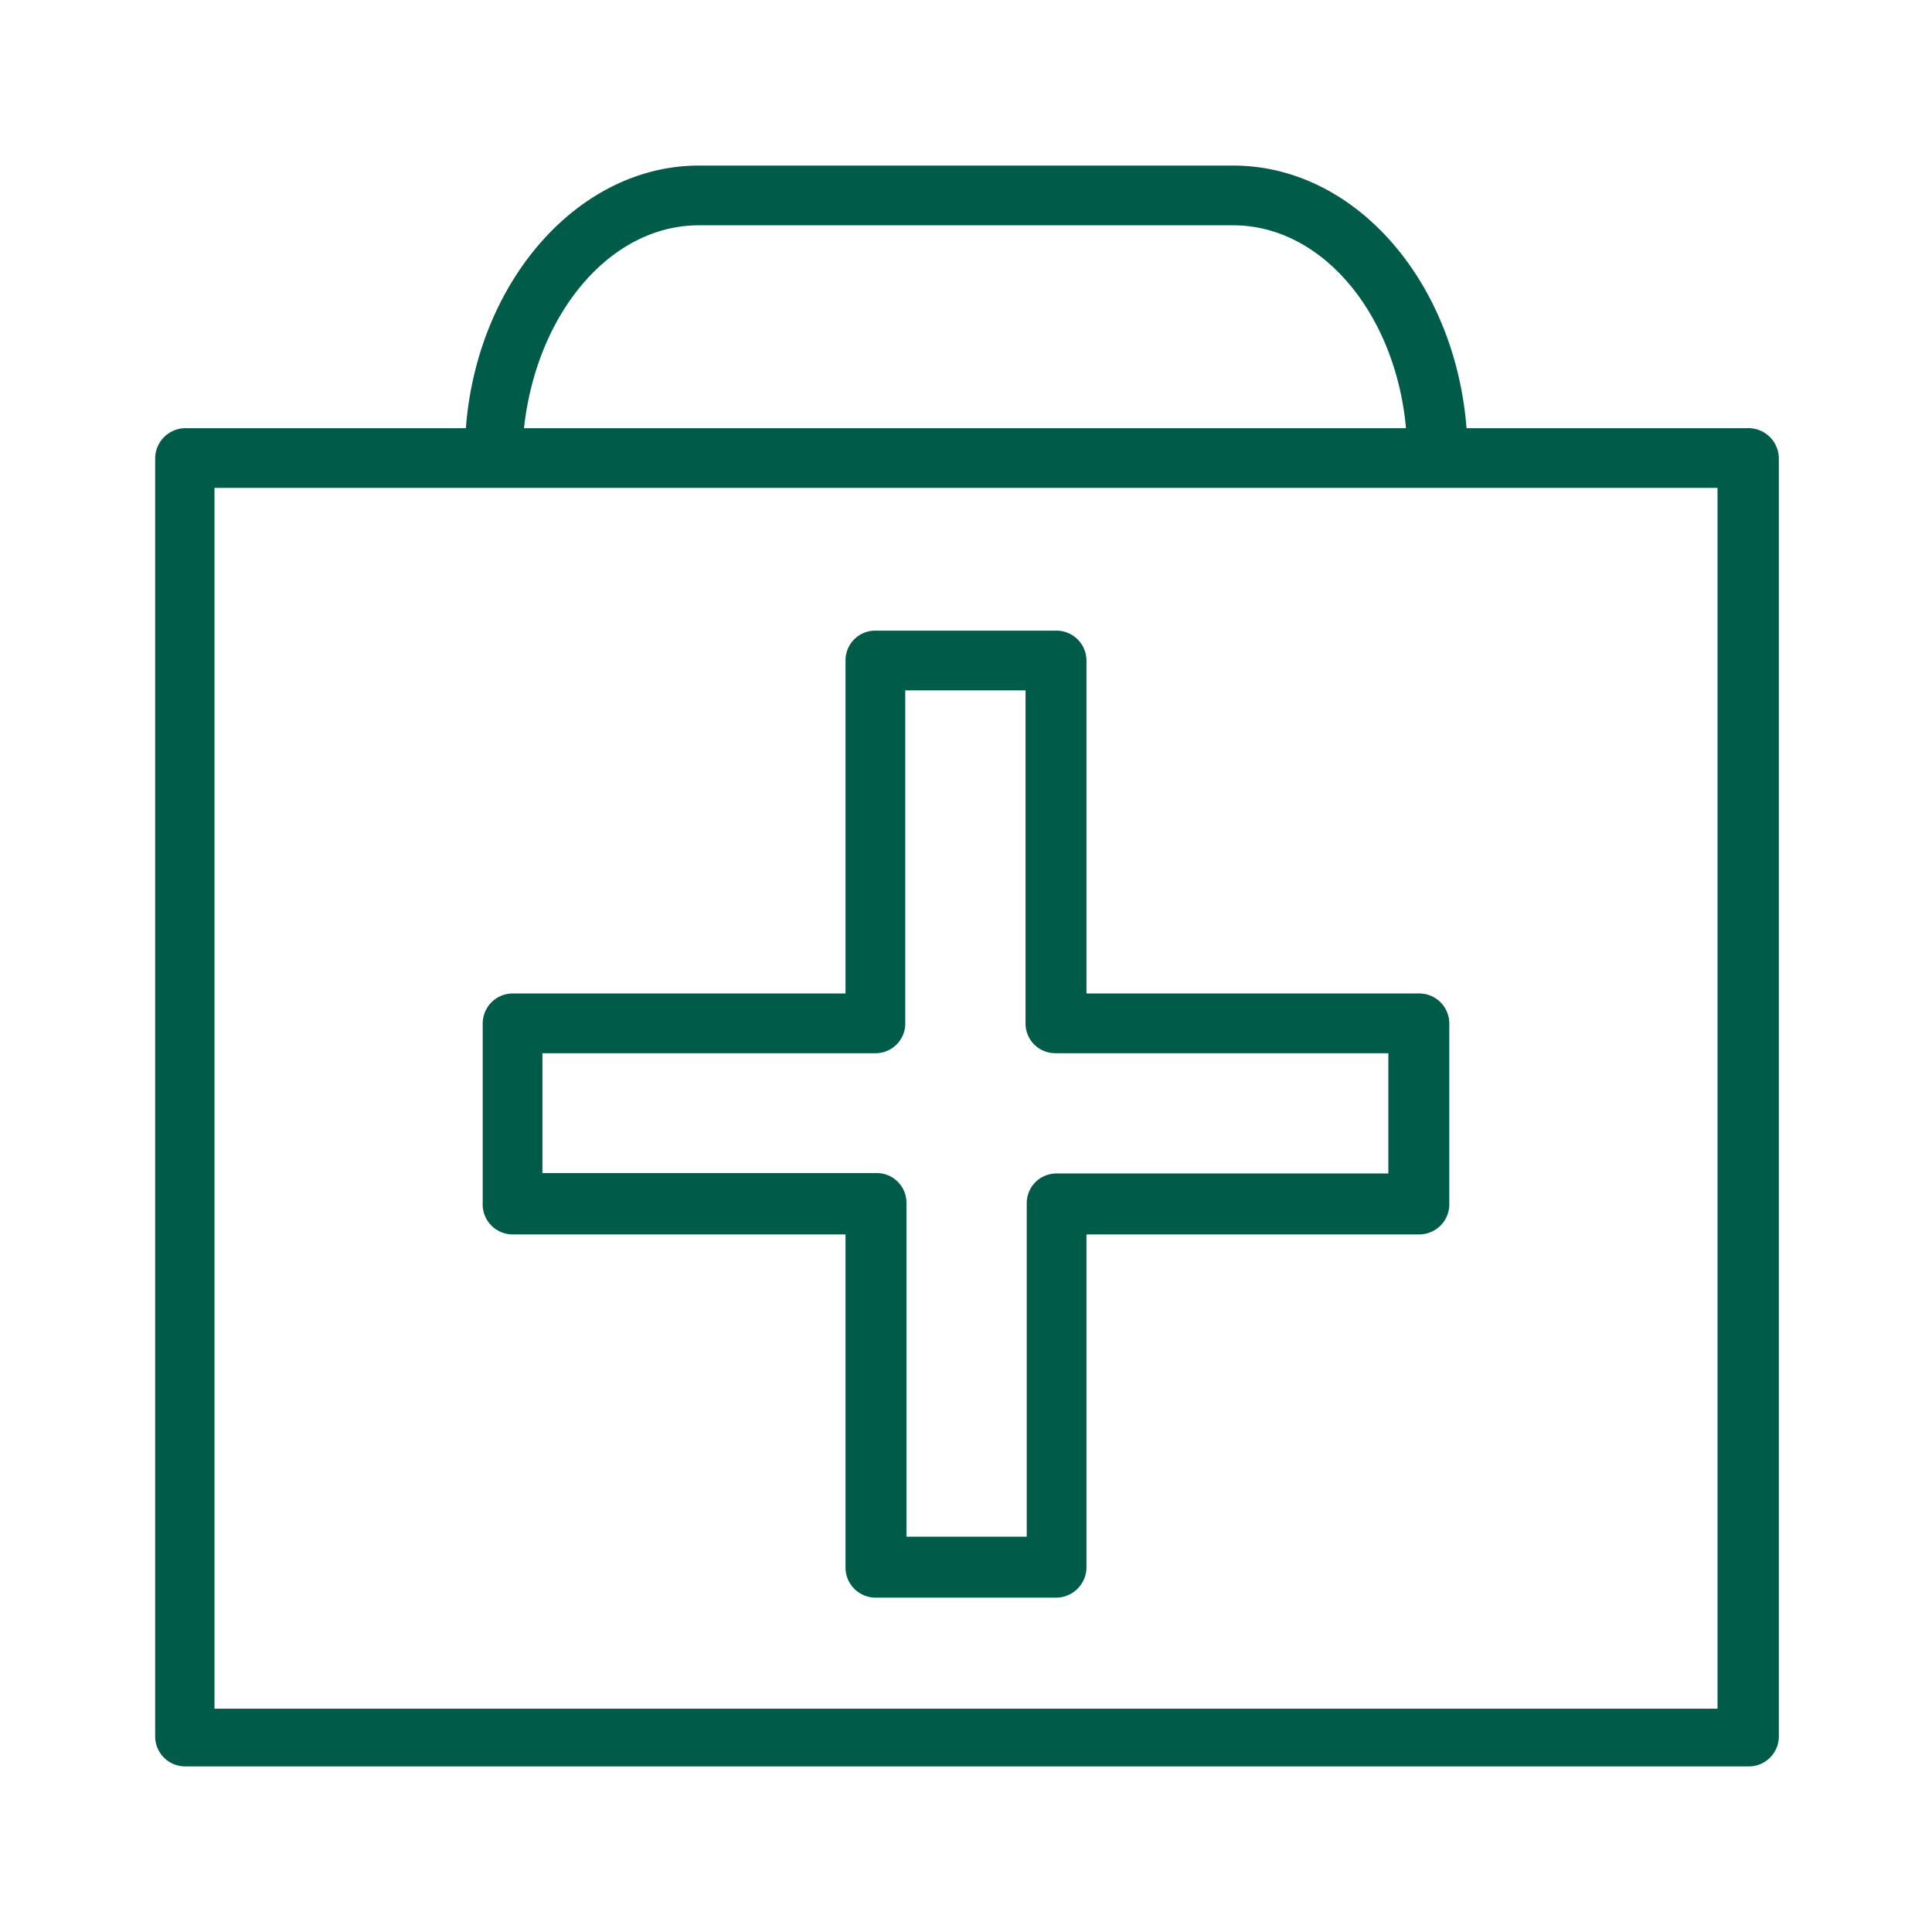 <?xml version="1.0" encoding="UTF-8"?> <svg xmlns="http://www.w3.org/2000/svg" id="sick" data-name="sick" viewBox="0 0 48.19 48.19"> <defs> <style>.cls-1{fill:#005c49;}</style> </defs> <title>1Монтажная область 3 копия 2</title> <path class="cls-1" d="M12.78,30.79h8.31V39.1a.75.75,0,0,0,.75.75h4.51a.76.76,0,0,0,.75-.75V30.79h8.3a.75.75,0,0,0,.75-.75V25.53a.75.75,0,0,0-.75-.75H27.1V16.47a.75.75,0,0,0-.75-.74H21.84a.74.74,0,0,0-.75.74v8.31H12.78a.75.75,0,0,0-.74.75V30A.75.75,0,0,0,12.78,30.79Zm.75-4.52h8.31a.74.74,0,0,0,.74-.74V17.22h3v8.31a.74.74,0,0,0,.74.74h8.31v3H26.35a.74.74,0,0,0-.74.74v8.32h-3V30a.74.74,0,0,0-.74-.74H13.53Z"></path> <path class="cls-1" d="M43.58,10.68h-7C36.29,7,33.79,4.13,30.76,4.13H17.43c-3,0-5.53,2.88-5.81,6.55h-7a.76.76,0,0,0-.75.75V43.32a.75.75,0,0,0,.75.74h39a.75.75,0,0,0,.75-.74V11.43A.76.76,0,0,0,43.58,10.68ZM17.43,5.62H30.76c2.22,0,4.05,2.21,4.31,5.06h-22C13.38,7.83,15.21,5.62,17.43,5.62Zm25.41,37H5.35V12.17H42.84Z"></path> </svg> 